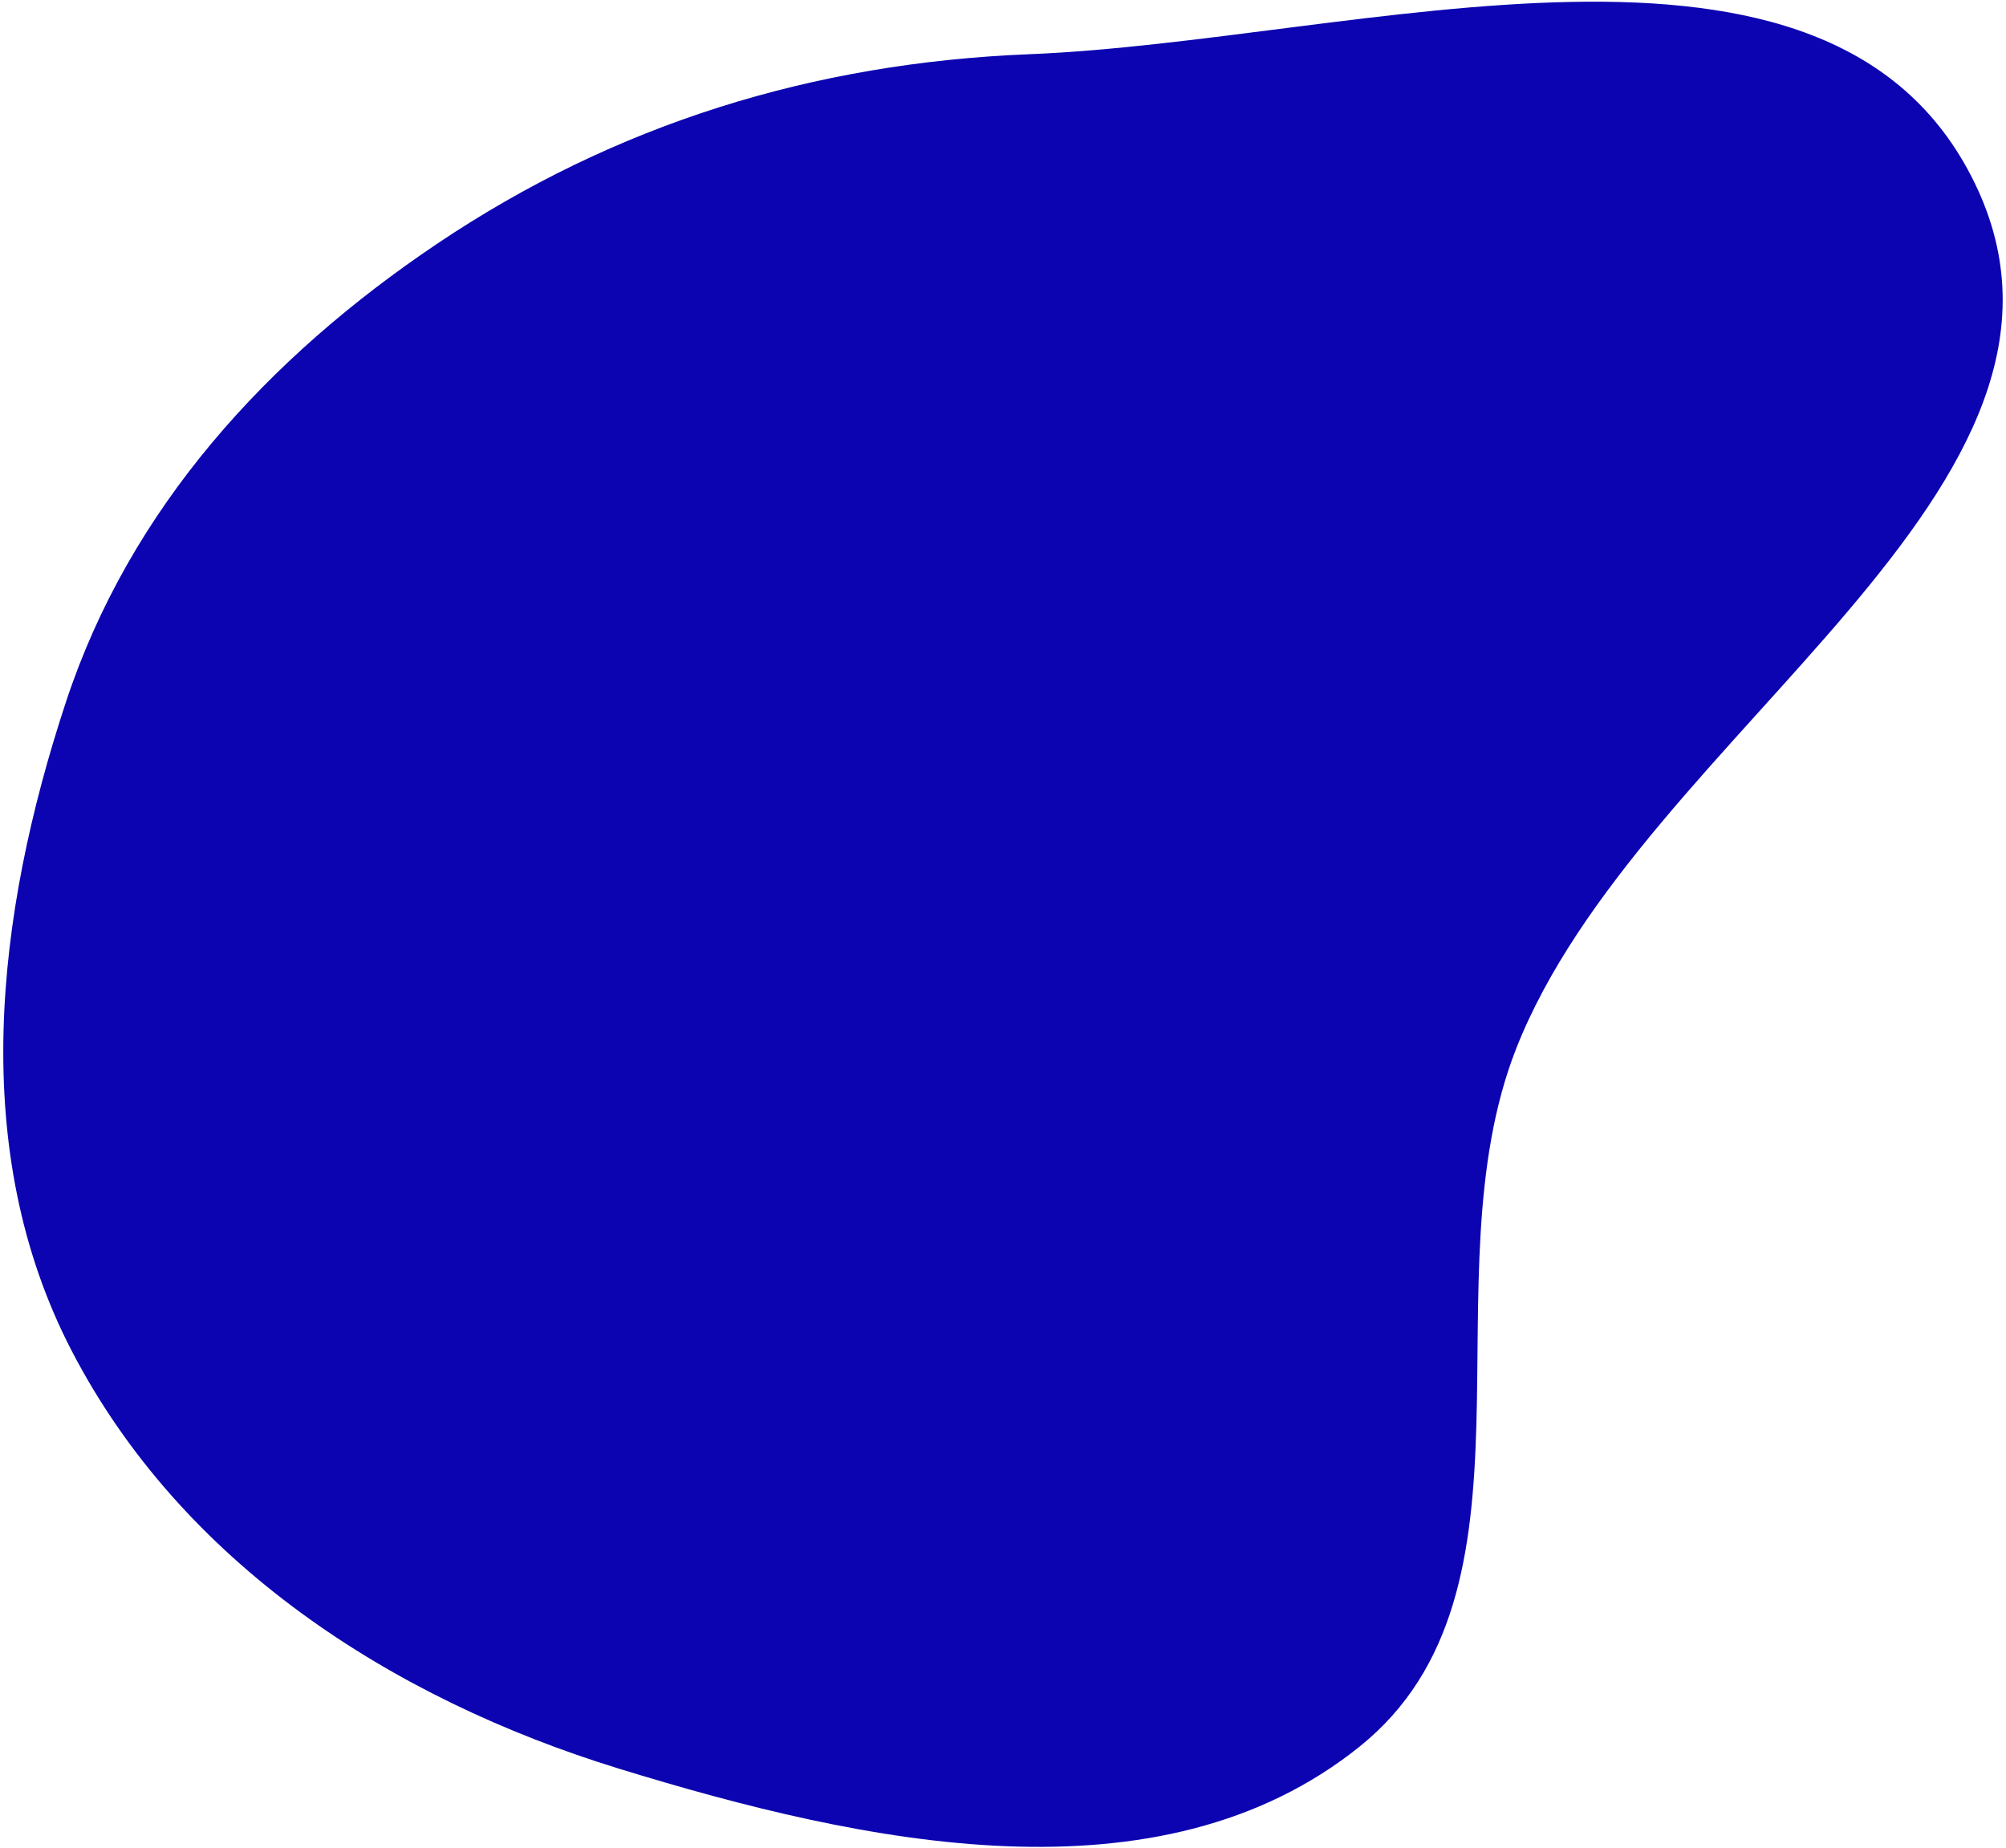 <?xml version="1.0" encoding="UTF-8"?> <svg xmlns="http://www.w3.org/2000/svg" width="545" height="502" viewBox="0 0 545 502" fill="none"> <path fill-rule="evenodd" clip-rule="evenodd" d="M536.387 49.496C576.99 132.353 445.667 199.013 411.919 284.89C387.286 347.57 421.89 432.379 369.359 474.523C314.942 518.181 234.799 501 168.118 480.487C106.139 461.42 49.255 424.448 19.422 366.872C-8.673 312.649 -1.214 248.632 17.939 190.643C35.336 137.967 72.678 97.207 118.712 66.252C167.272 33.598 221.063 17.08 279.534 14.734C369.278 11.134 496.864 -31.158 536.387 49.496Z" fill="#0C04B1"></path> </svg> 